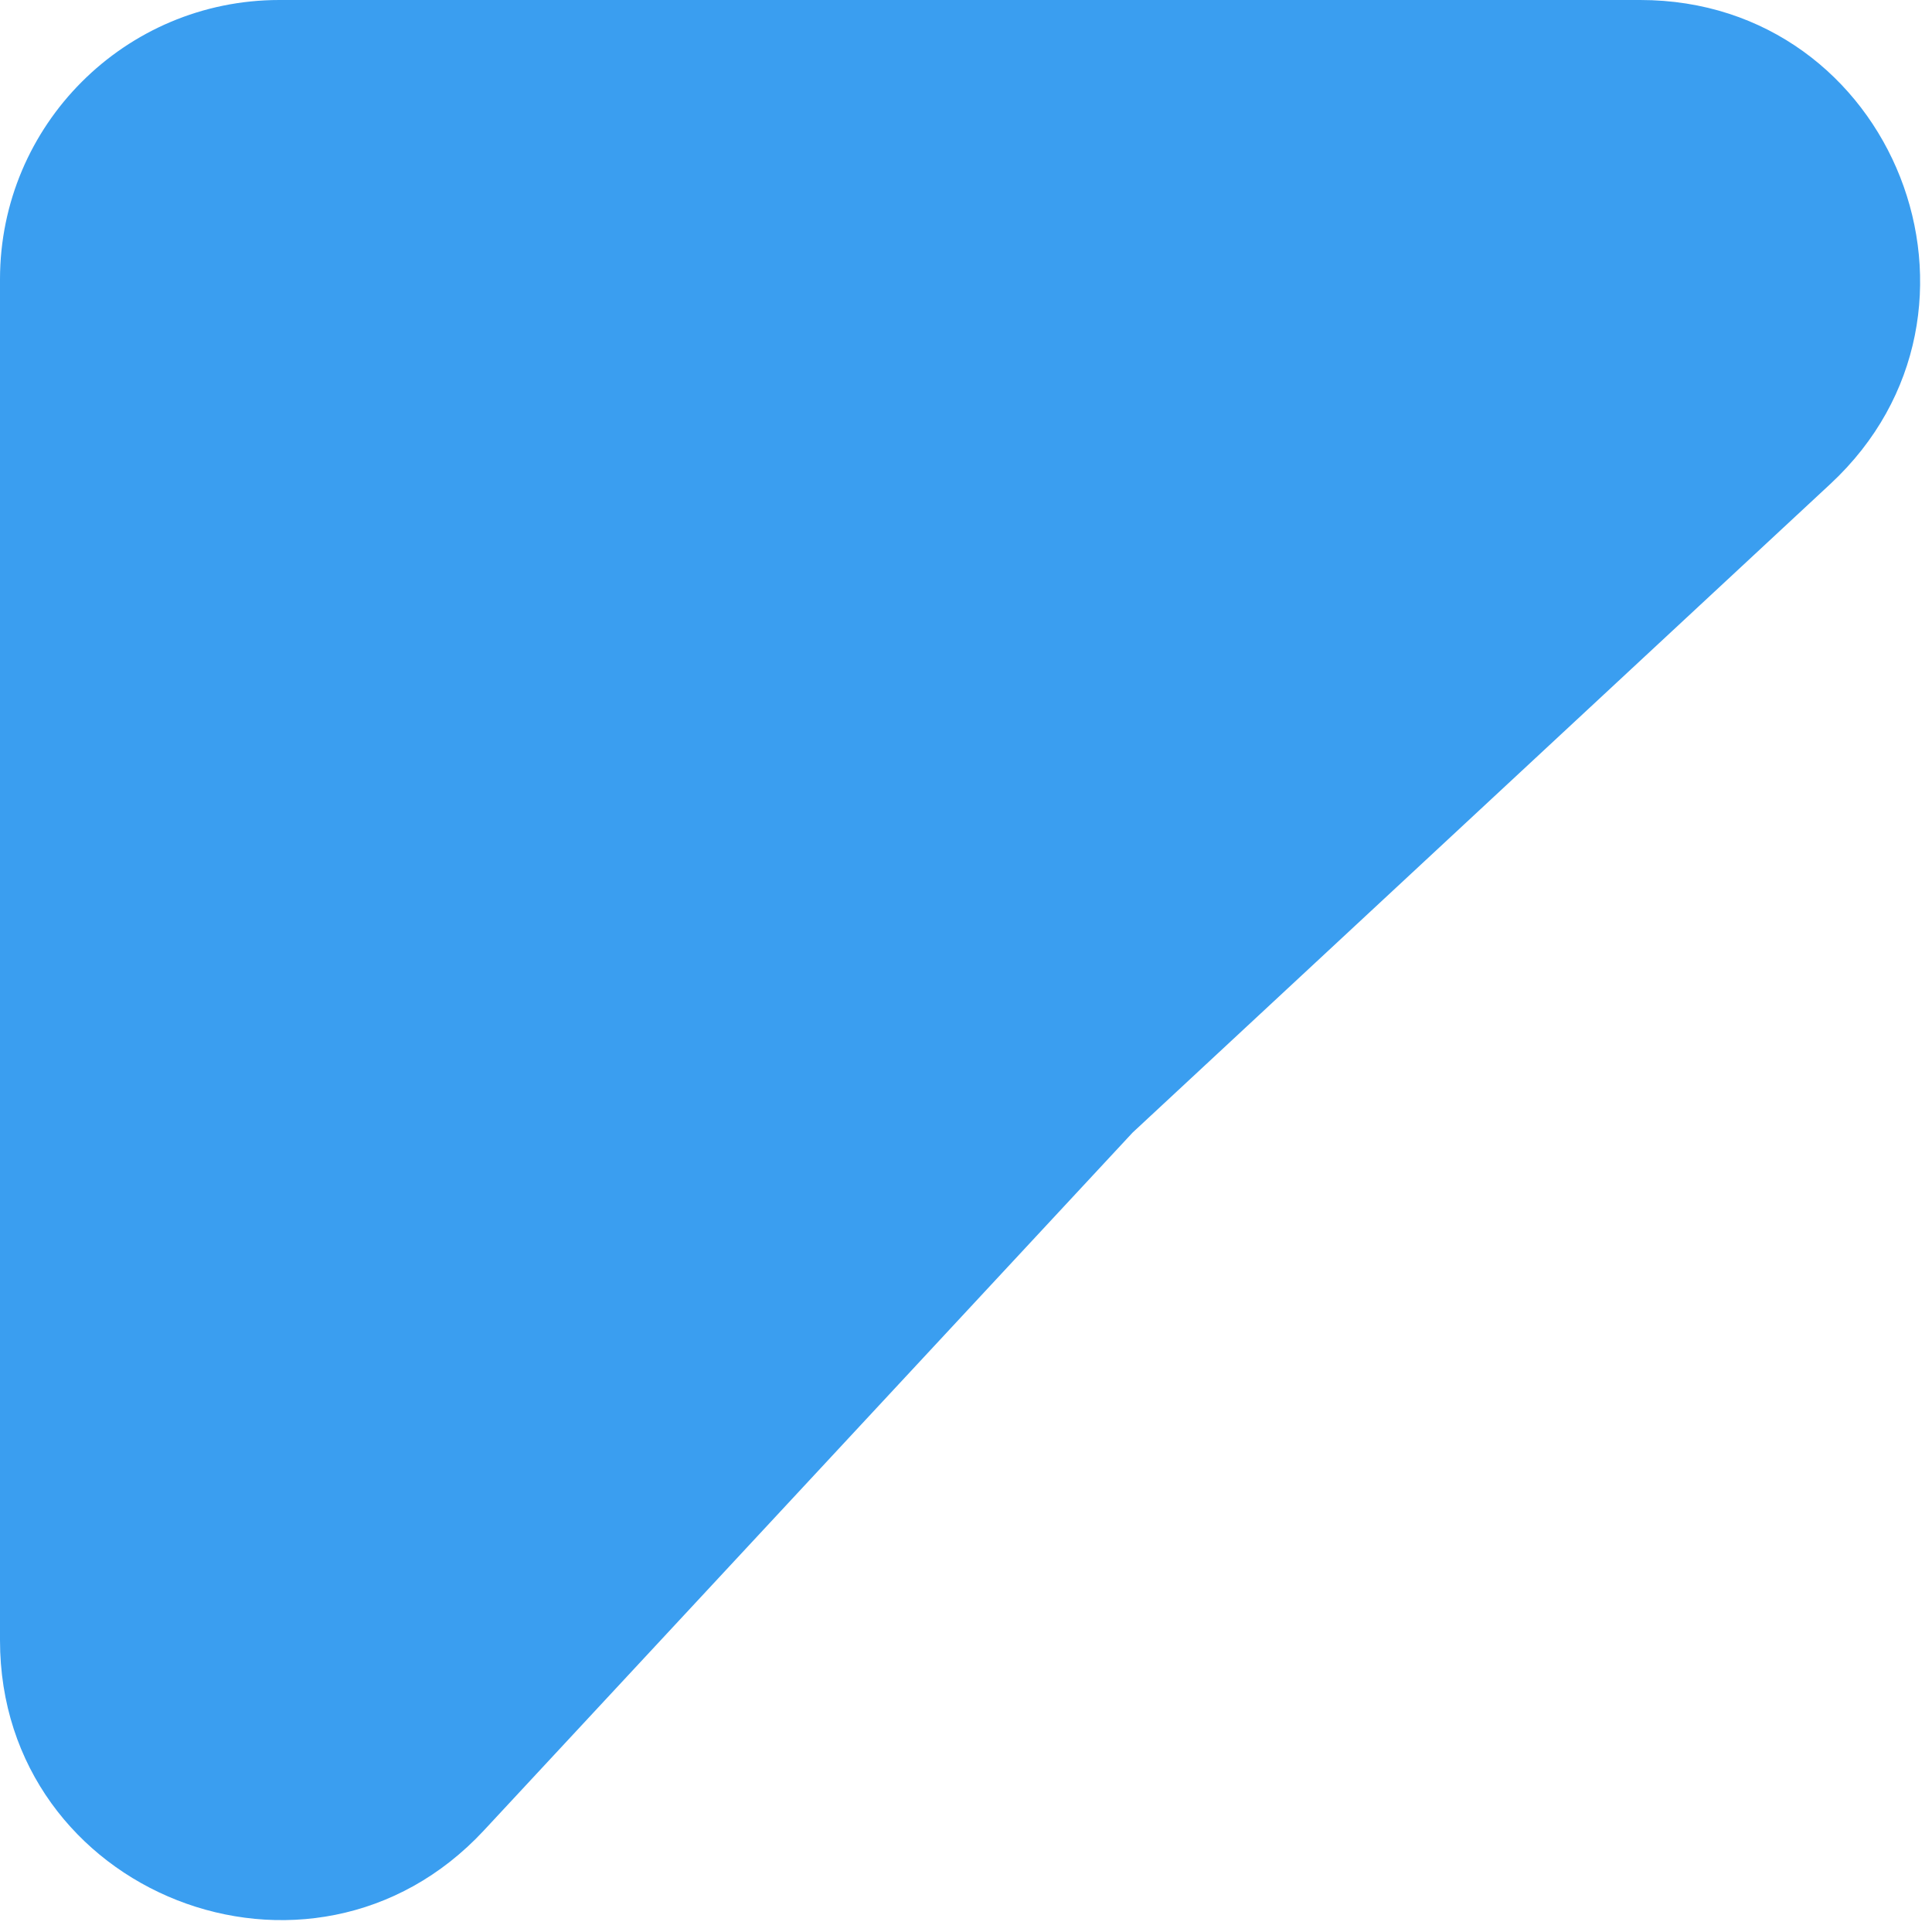 <svg width="83" height="83" viewBox="0 0 83 83" fill="none" xmlns="http://www.w3.org/2000/svg">
<path d="M0 12C0 5.373 5.373 0 12 0H70.466C81.369 0 86.622 13.366 78.636 20.789L48.657 48.657L20.789 78.636C13.366 86.622 0 81.369 0 70.466V12Z" fill="#3A9EF0"/>
</svg>

